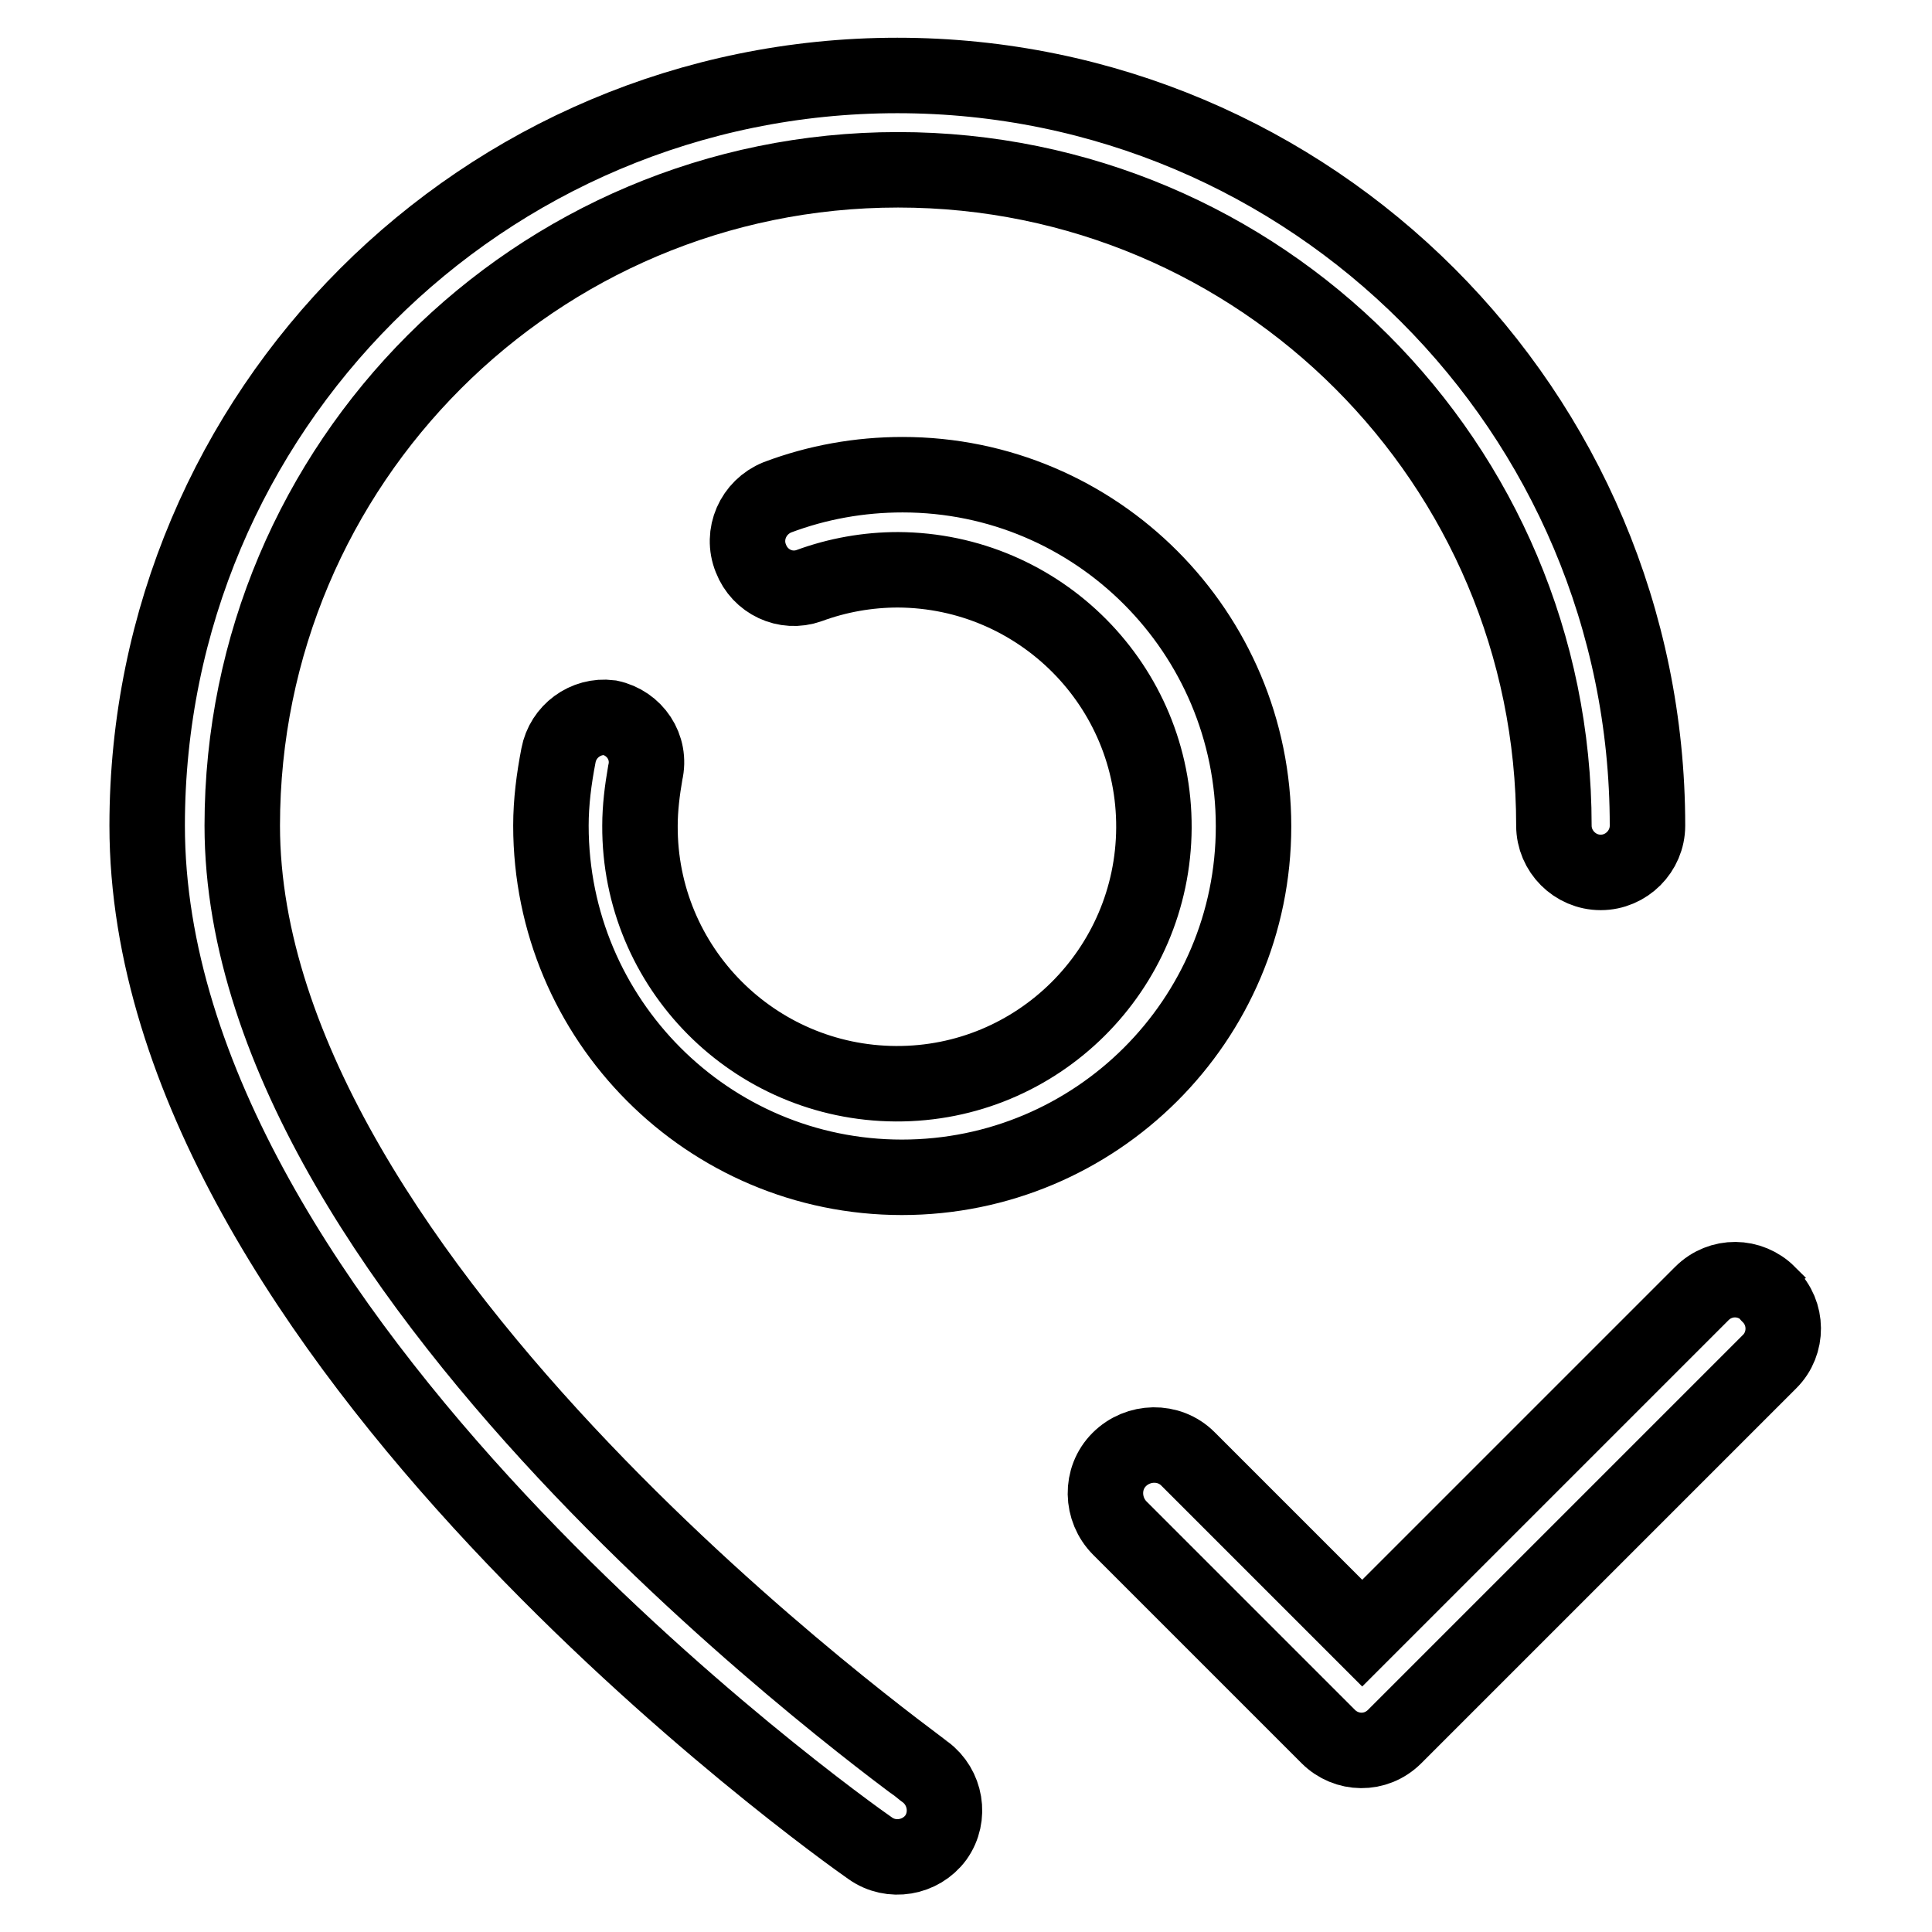 <?xml version="1.0" encoding="utf-8"?>
<!-- Svg Vector Icons : http://www.onlinewebfonts.com/icon -->
<!DOCTYPE svg PUBLIC "-//W3C//DTD SVG 1.1//EN" "http://www.w3.org/Graphics/SVG/1.1/DTD/svg11.dtd">
<svg version="1.1" xmlns="http://www.w3.org/2000/svg" xmlns:xlink="http://www.w3.org/1999/xlink" x="0px" y="0px" viewBox="0 0 256 256" enable-background="new 0 0 256 256" xml:space="preserve">
<g> <path stroke-width="10" fill-opacity="0" stroke="#000000"  d="M32.1,109.4c0-48,38.9-86.9,86.9-86.9c48,0,86.9,38.9,86.9,86.9c0,3.4,2.8,6.2,6.2,6.2 c3.4,0,6.2-2.8,6.2-6.2l0,0c0-54.9-44.5-99.4-99.4-99.4c-54.9,0-99.4,44.5-99.4,99.4l0,0c0,67.4,91.9,132.8,95.8,135.5 c2.8,2,6.7,1.3,8.7-1.4c0,0,0,0,0,0c2-2.8,1.3-6.7-1.4-8.7c0,0,0,0,0,0C121.8,234,32.1,170.3,32.1,109.4z M80.8,95.1 c-3.2-0.4-6.2,1.8-6.8,5c-0.6,3.1-1,6.2-1,9.3c0,25.7,20.8,46.6,46.5,46.6c25.7,0,46.6-20.8,46.6-46.5c0-25.7-20.8-46.6-46.5-46.6 c-5.7,0-11.3,1-16.6,3c-3.2,1.3-4.8,4.9-3.5,8.1c1.2,3.1,4.6,4.7,7.7,3.6c3.8-1.4,7.8-2.1,11.8-2.1c18.8,0.1,34,15.4,33.9,34.2 c-0.1,18.8-15.4,34-34.2,33.9c-18.8-0.1-34-15.4-33.9-34.2c0-2.3,0.3-4.7,0.7-7C86.3,99,84.1,95.8,80.8,95.1 C80.8,95.1,80.8,95.1,80.8,95.1z M234.3,171.4c-2.4-2.4-6.3-2.5-8.8,0c0,0,0,0,0,0l-45,45l-23.1-23.1c-2.5-2.5-6.6-2.4-9.1,0.1 c-2.5,2.5-2.4,6.6,0.1,9.1l27.6,27.6c2.4,2.4,6.3,2.5,8.8,0c0,0,0,0,0,0l49.7-49.7c2.4-2.4,2.4-6.4-0.1-8.8 C234.4,171.6,234.3,171.5,234.3,171.4L234.3,171.4z"/></g>
</svg>